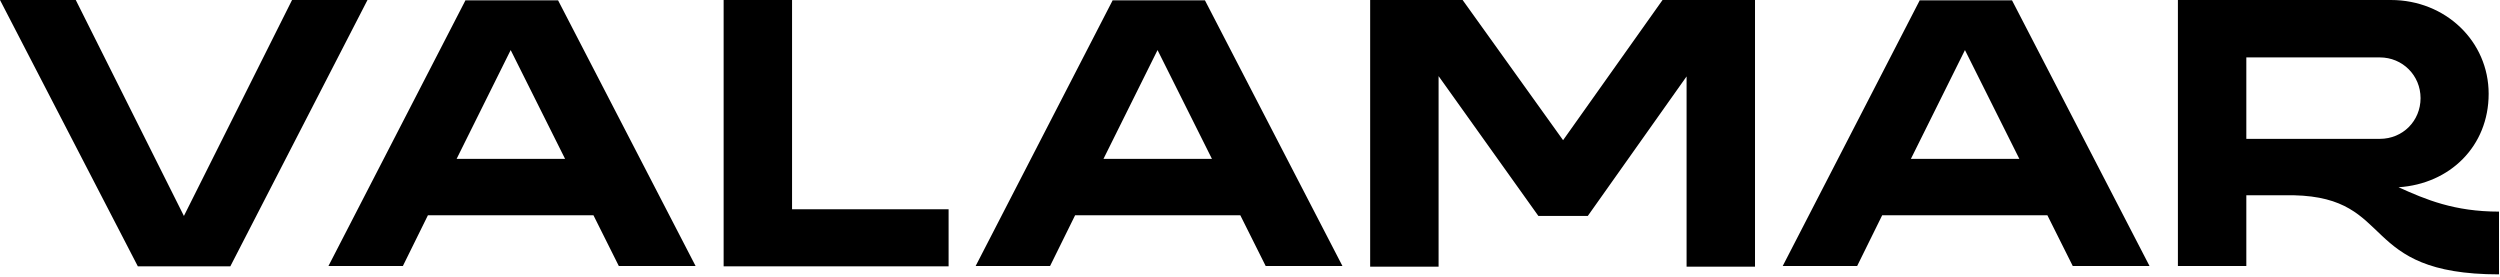 <svg xmlns="http://www.w3.org/2000/svg" width="749" height="83" fill="none"><g fill="#000" clip-path="url(#a)"><path d="M716.4 0h-63.9v79.7H673V58.5h14.2c30.8.7 19.1 23.7 61.5 23.7V63.4c-13.4 0-21.9-3.6-30.1-7.3 15.4-1 27-12.3 27-28S732.7 0 716.3 0M673 41.6V17.2h40c6.8 0 12.2 5.4 12.2 12.2 0 6.8-5.3 12.2-12.2 12.2h-40ZM588.7 15 605 47.6h-32.5L588.7 15ZM575.2 0l-41.1 79.7h22.3l7.5-15.2h49.5l7.6 15.2h23L602.8.1h-27.7.1V0ZM346.8 15l16.3 32.6h-32.5L346.8 15ZM333.4 0l-41.1 79.7h22.3l7.5-15.2h49.5l7.6 15.2h23L361 .1h-27.7.1V0ZM216.8 0v79.8h67.4V62.7h-46.9V0h-20.5ZM153 15l16.3 32.6h-32.5L153 15ZM139.5 0 98.4 79.7h22.3l7.5-15.2h49.6l7.6 15.2h23L167.2.1h-27.7V0ZM87.5 0 55.1 64.7 22.7 0H0l41.3 79.8H69L110.1 0H87.5ZM410.5 79.9H431V22.8l29.9 41.9h14.8l29.6-41.8v57h20.5V0h-27.7l-29.8 42-30.1-42h-27.7v79.9Z"/></g><defs><clipPath id="a"><path fill="#fff" d="M0 0h748.7v82.3H0z"/></clipPath></defs></svg>